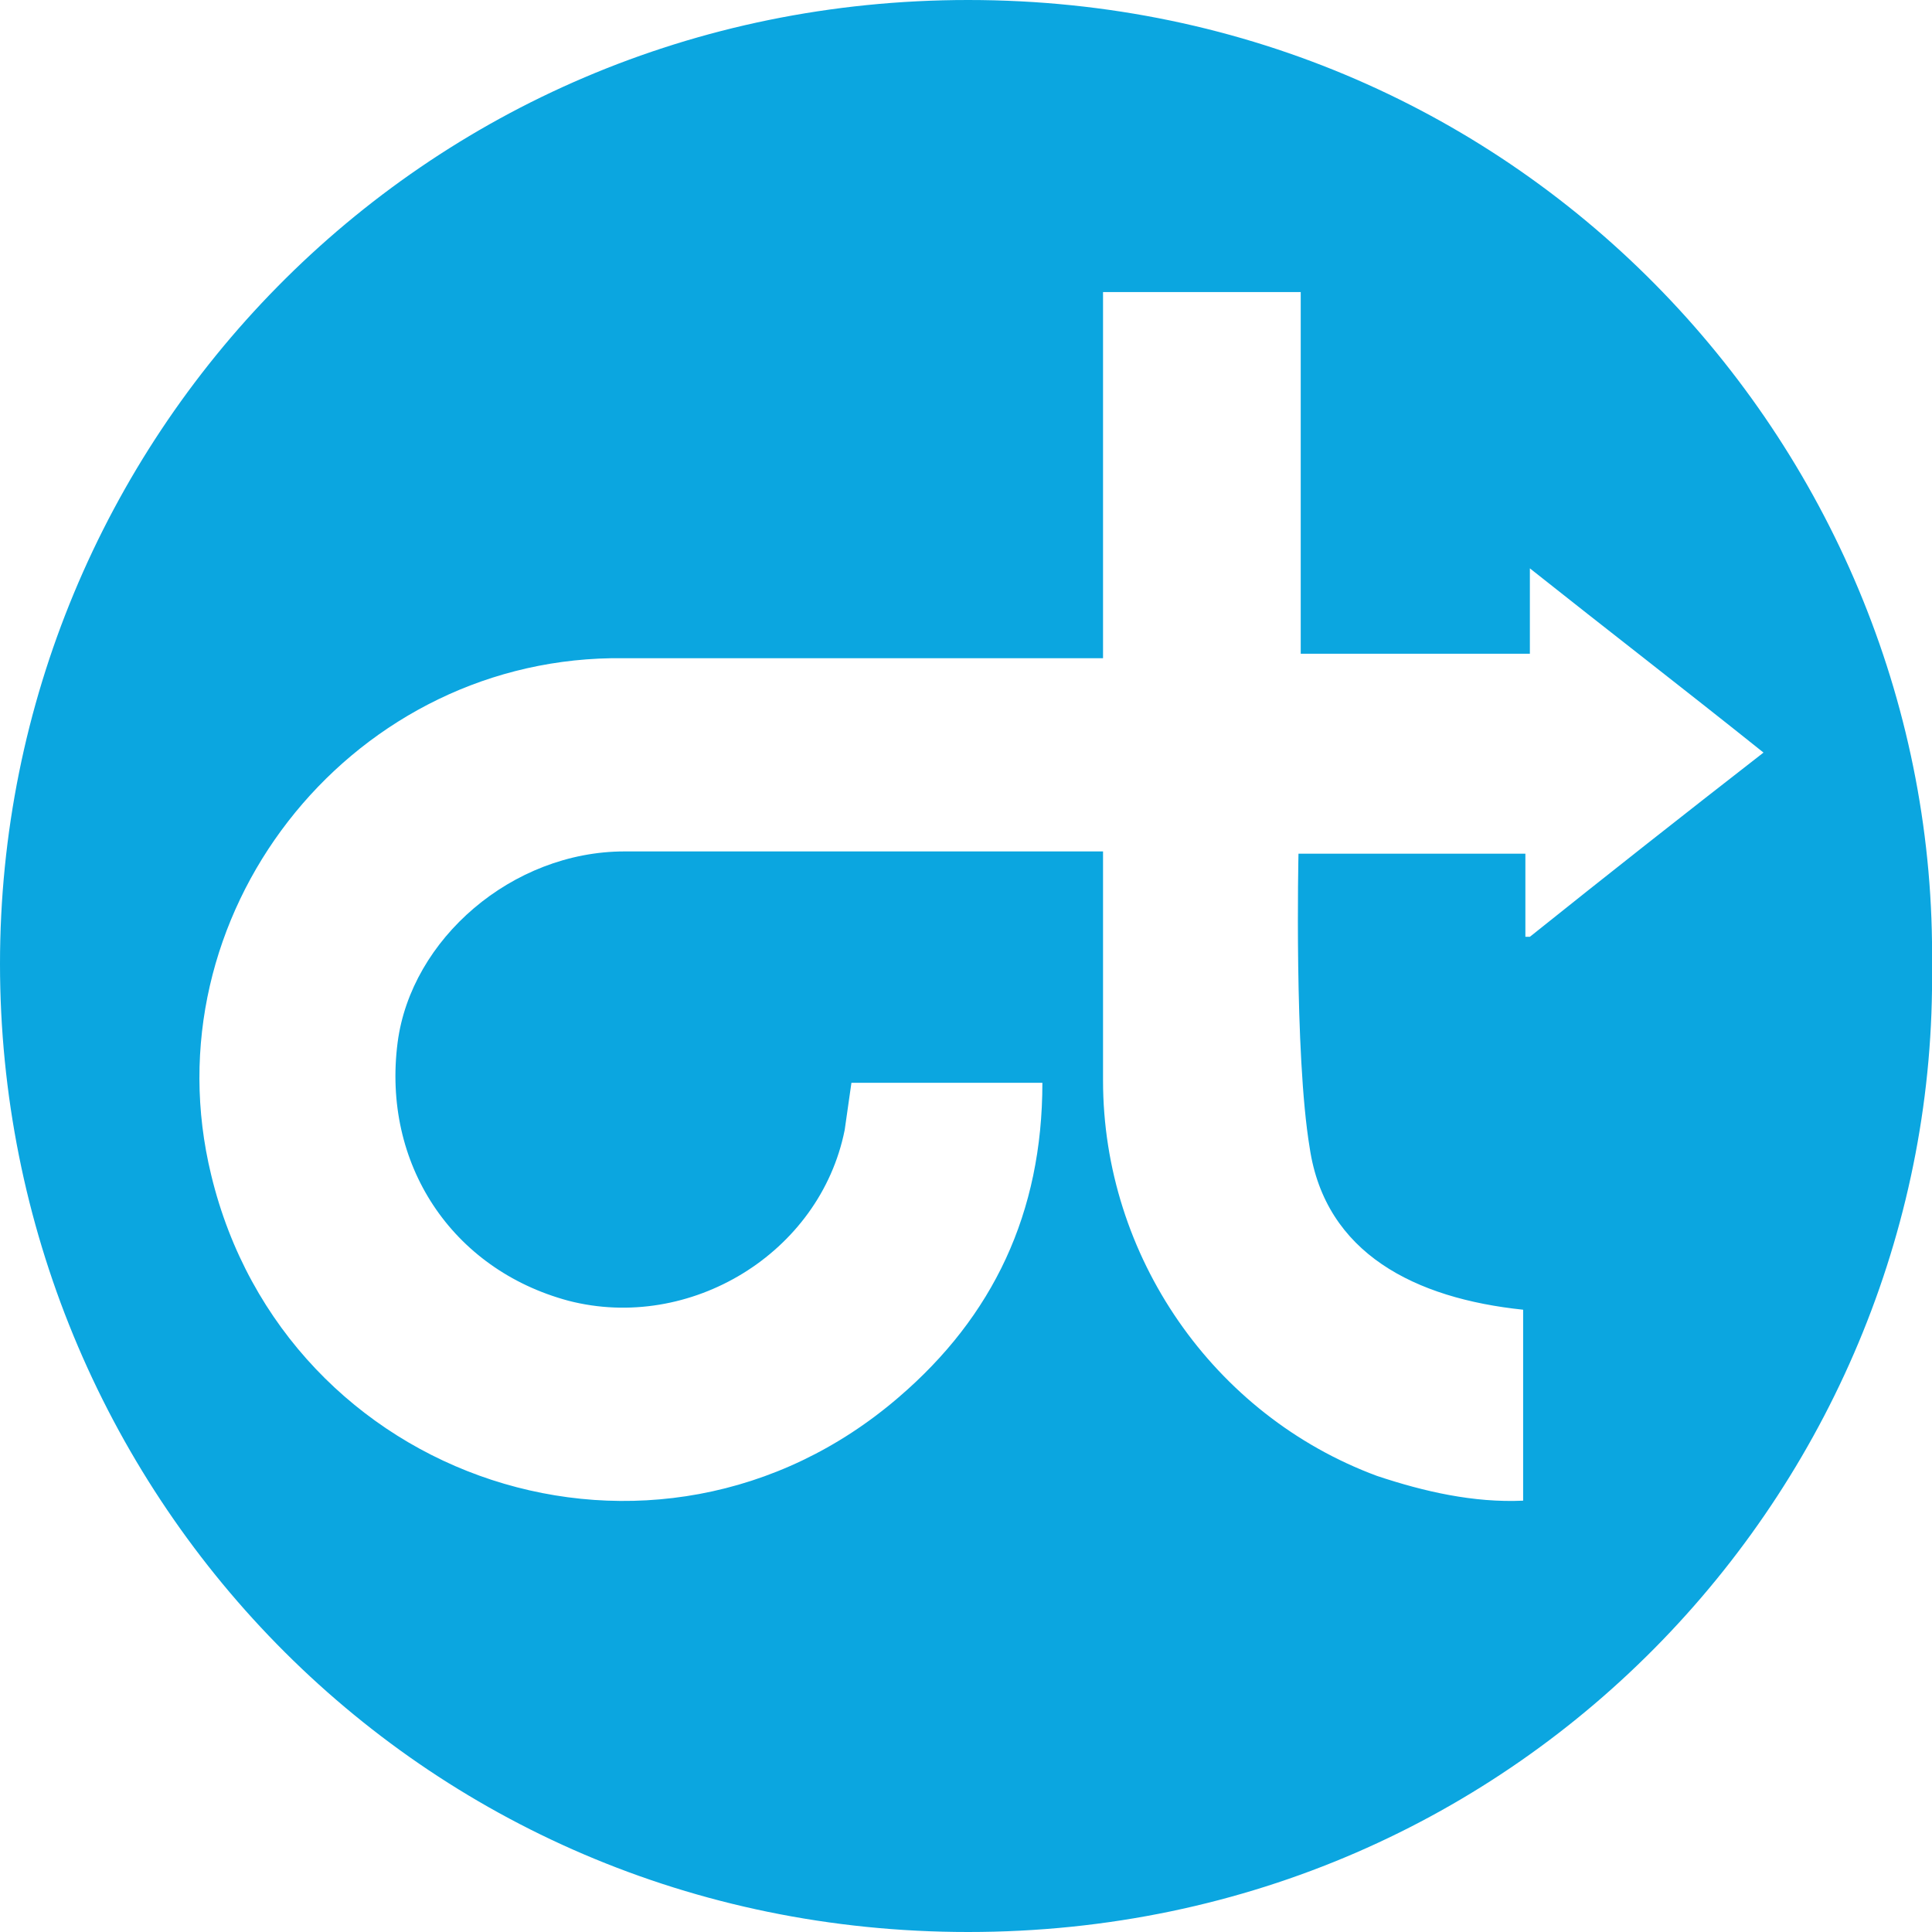 <?xml version="1.0" encoding="UTF-8"?>
<svg id="Layer_1" data-name="Layer 1" xmlns="http://www.w3.org/2000/svg" version="1.1" viewBox="0 0 86 86">
  <defs>
    <style>
      .cls-1 {
        fill: #0ba6e0;
        fill-rule: evenodd;
        stroke-width: 0px;
      }
    </style>
  </defs>
  <path class="cls-1" d="M43.1,0C18.6,0,0,19.7,0,42.9c0,23.3,18.5,43.1,43.1,43.1,24.9,0,43.2-20.3,42.9-43C86.3,20.3,68,0,43.1,0ZM67.9,41.7v-3.7h-10.1s-.2,8.9.5,13.1c.7,4.7,4.7,6.7,9.5,7.2v8.5c-2.2.1-4.4-.4-6.5-1.1-7.3-2.7-12.2-9.8-12.2-17.6,0-3.3,0-7,0-10.2h-1.4c-6.6,0-13.3,0-19.9,0-5,0-9.5,3.9-10.1,8.5-.7,5.4,2.4,10.1,7.6,11.5,5.4,1.4,11.2-2.1,12.3-7.6.1-.7.3-2.1.3-2.1h8.5c0,5.8-2.2,10.4-6.4,14-10.8,9.3-27.3,3.8-30.6-9.9-2.8-11.5,6-22.8,17.8-23,6.5,0,13,0,19.6,0h2.3V13h8.8v16.1h10.2v-3.8c3.4,2.7,6.9,5.4,10.4,8.2-3.6,2.8-6.9,5.4-10.4,8.2Z"/>
</svg>